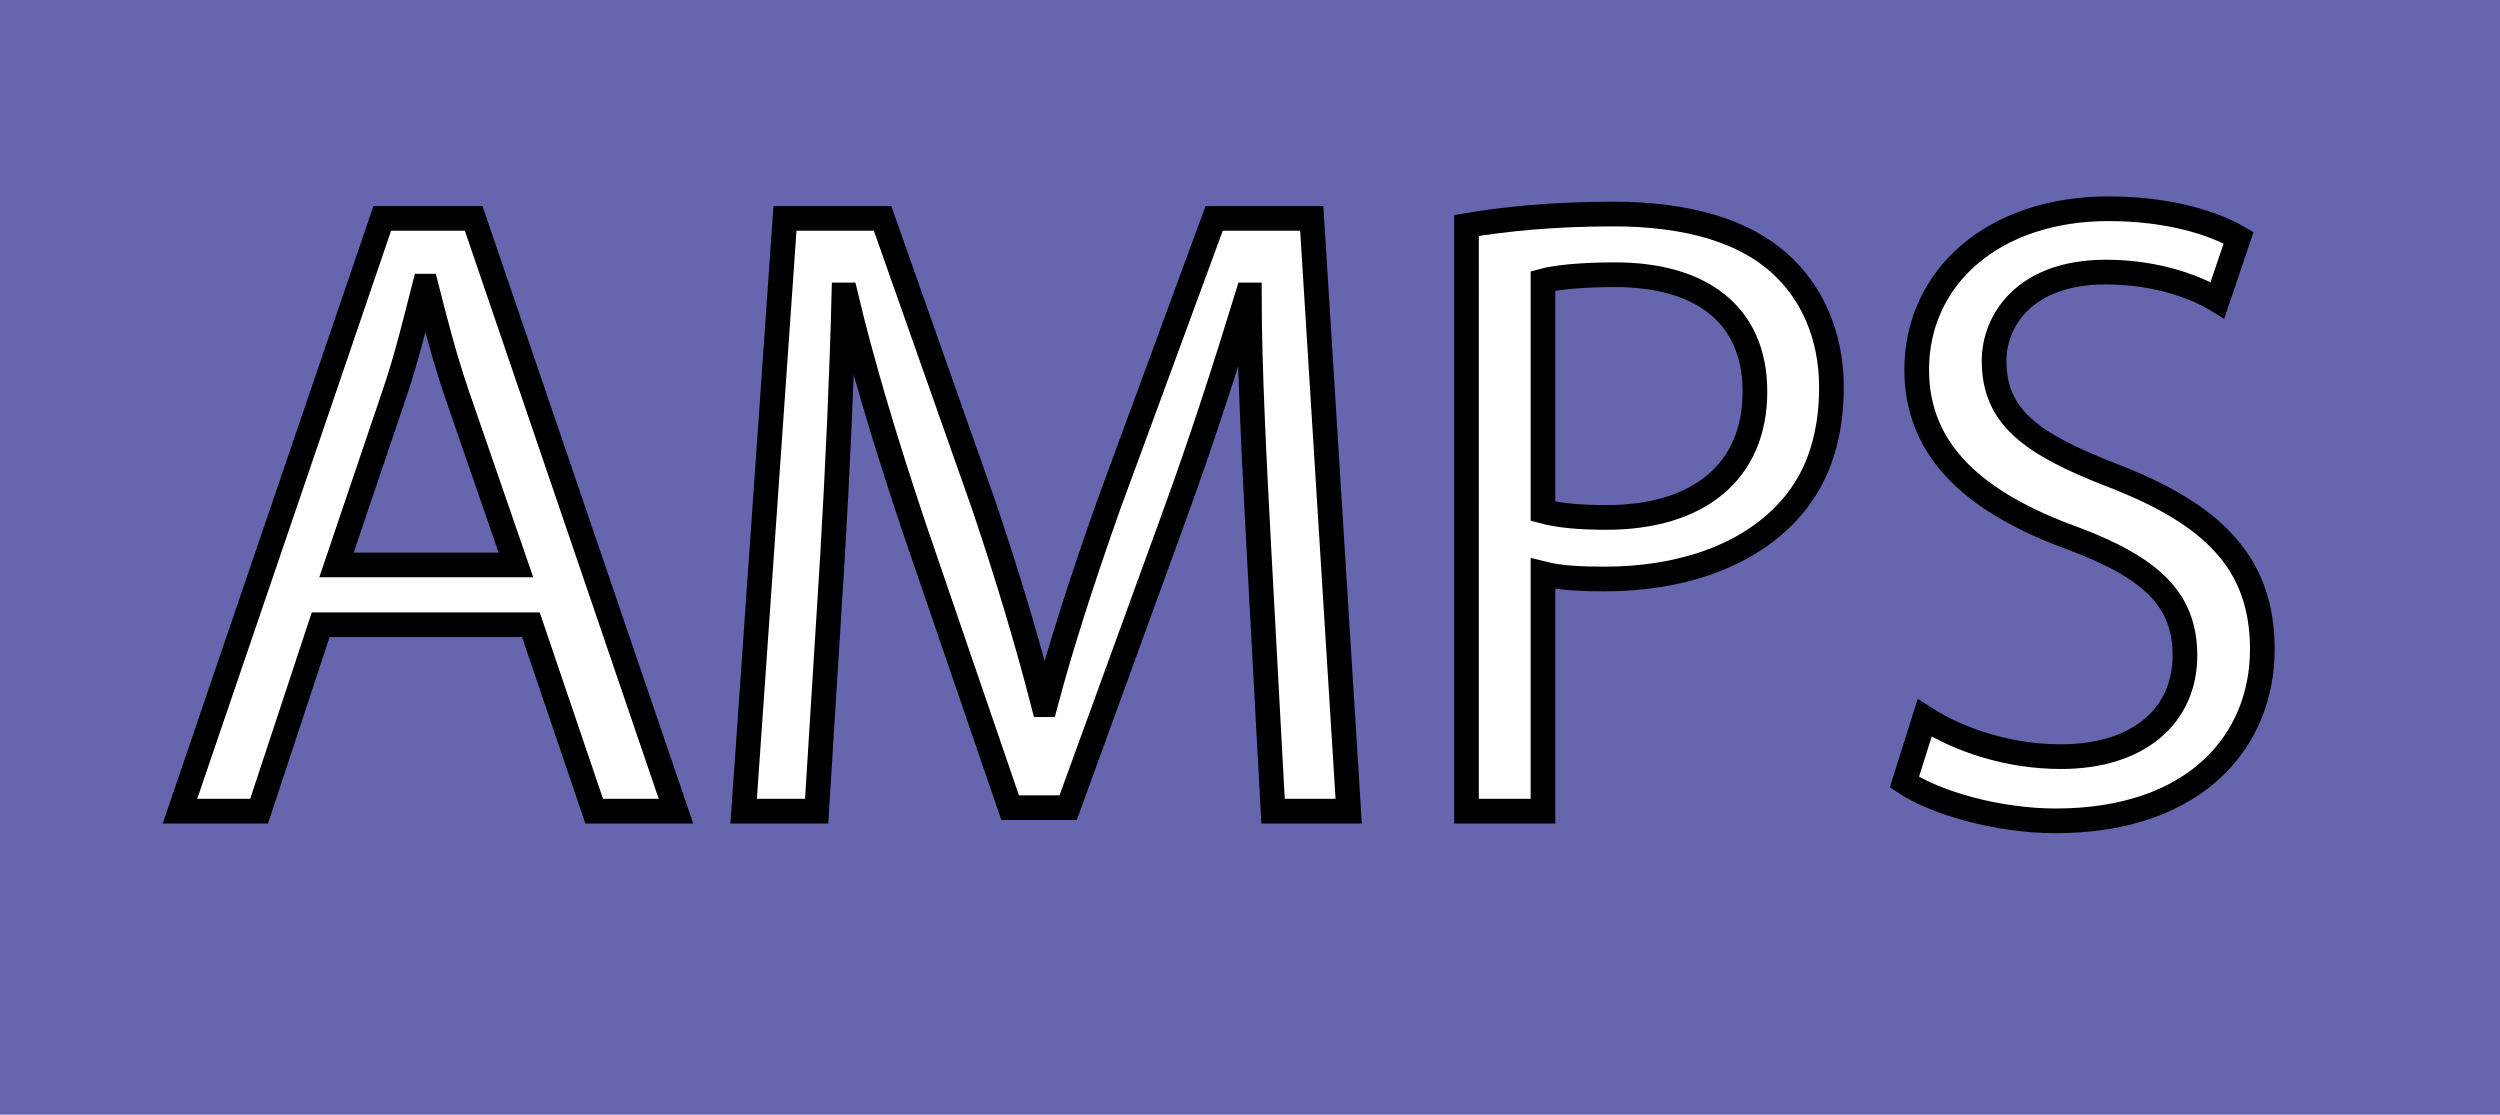 <?xml version="1.0" encoding="utf-8"?>
<!-- Generator: Adobe Illustrator 15.1.0, SVG Export Plug-In . SVG Version: 6.00 Build 0)  -->
<!DOCTYPE svg PUBLIC "-//W3C//DTD SVG 1.1//EN" "http://www.w3.org/Graphics/SVG/1.1/DTD/svg11.dtd">
<svg version="1.1" xmlns="http://www.w3.org/2000/svg" xmlns:xlink="http://www.w3.org/1999/xlink" x="0px" y="0px"
	 width="506.452px" height="225.807px" viewBox="0 0 506.452 225.807" enable-background="new 0 0 506.452 225.807"
	 xml:space="preserve">
<g id="Layer_1" display="none">
	<g display="inline">
		<path d="M145.579,59.574l-5.041,15.265h-6.48l16.562-48.532h7.488l16.562,48.532h-6.696l-5.185-15.265H145.579z M161.564,54.677
			l-4.825-13.969c-1.08-3.168-1.8-6.049-2.52-8.857h-0.144c-0.72,2.808-1.44,5.833-2.448,8.785l-4.752,14.042H161.564z"/>
		<path d="M222.406,53.525c-0.36-6.769-0.792-14.977-0.792-20.954h-0.144c-1.728,5.616-3.672,11.737-6.121,18.434l-8.569,23.546
			h-4.752l-7.92-23.114c-2.304-6.913-4.177-13.105-5.544-18.866h-0.144c-0.144,6.048-0.504,14.113-0.936,21.458l-1.296,20.81h-5.977
			l3.384-48.532h7.993l8.281,23.474c2.016,5.977,3.601,11.305,4.896,16.345h0.144c1.296-4.896,3.024-10.225,5.185-16.345
			l8.641-23.474h7.993l3.024,48.532h-6.193L222.406,53.525z"/>
		<path d="M239.394,26.883c3.024-0.504,6.984-0.936,12.025-0.936c6.192,0,10.729,1.44,13.609,4.032
			c2.592,2.304,4.248,5.833,4.248,10.153c0,4.393-1.296,7.849-3.744,10.369c-3.385,3.528-8.713,5.328-14.833,5.328
			c-1.872,0-3.601-0.072-5.041-0.432v19.442h-6.264V26.883z M245.658,50.285c1.368,0.36,3.097,0.504,5.185,0.504
			c7.561,0,12.169-3.744,12.169-10.297c0-6.48-4.608-9.577-11.449-9.577c-2.735,0-4.824,0.216-5.904,0.504V50.285z"/>
		<path d="M276.906,67.206c2.808,1.8,6.84,3.168,11.161,3.168c6.408,0,10.152-3.384,10.152-8.281c0-4.464-2.592-7.128-9.145-9.577
			c-7.921-2.88-12.817-7.057-12.817-13.825c0-7.561,6.265-13.177,15.697-13.177c4.896,0,8.569,1.152,10.657,2.376l-1.729,5.113
			c-1.512-0.936-4.752-2.304-9.145-2.304c-6.625,0-9.145,3.96-9.145,7.272c0,4.537,2.952,6.769,9.648,9.361
			c8.209,3.168,12.313,7.128,12.313,14.257c0,7.488-5.473,14.041-16.922,14.041c-4.681,0-9.793-1.44-12.385-3.168L276.906,67.206z"
			/>
	</g>
</g>
<g id="Layer_1_copy">
	<rect fill="#6566AE" width="506.452" height="225.807"/>
	<g>
		<path fill="#FFFFFF" stroke="#000000" stroke-width="5" stroke-miterlimit="10" d="M64.964,126.558l-12.472,37.769H36.458
			L77.435,44.249h18.527l40.977,120.078h-16.568l-12.827-37.769H64.964z M104.515,114.443L92.578,79.88
			c-2.672-7.839-4.453-14.966-6.235-21.914h-0.356c-1.782,6.948-3.562,14.431-6.057,21.735L68.17,114.443H104.515z"/>
		<path fill="#FFFFFF" stroke="#000000" stroke-width="5" stroke-miterlimit="10" d="M255.049,111.592
			c-0.892-16.747-1.96-37.057-1.96-51.843h-0.357c-4.274,13.896-9.085,29.039-15.143,45.608l-21.202,58.257H204.63l-19.597-57.188
			c-5.701-17.103-10.334-32.425-13.718-46.677h-0.357c-0.356,14.964-1.248,34.919-2.315,53.091l-3.208,51.486h-14.788l8.374-120.078
			h19.776l20.487,58.08c4.989,14.788,8.909,27.97,12.115,40.441h0.356c3.207-12.114,7.483-25.297,12.828-40.441l21.378-58.08h19.775
			l7.482,120.078h-15.322L255.049,111.592z"/>
		<path fill="#FFFFFF" stroke="#000000" stroke-width="5" stroke-miterlimit="10" d="M297.08,45.674
			c7.482-1.247,17.281-2.316,29.752-2.316c15.322,0,26.545,3.563,33.672,9.977c6.414,5.701,10.512,14.43,10.512,25.12
			c0,10.868-3.207,19.419-9.264,25.655c-8.375,8.73-21.557,13.183-36.701,13.183c-4.631,0-8.906-0.177-12.471-1.069v48.103h-15.5
			V45.674z M312.58,103.575c3.385,0.891,7.66,1.247,12.826,1.247c18.707,0,30.109-9.264,30.109-25.478
			c0-16.033-11.402-23.694-28.326-23.694c-6.77,0-11.939,0.534-14.609,1.247V103.575z"/>
		<path fill="#FFFFFF" stroke="#000000" stroke-width="5" stroke-miterlimit="10" d="M389.894,145.442
			c6.947,4.454,16.922,7.839,27.613,7.839c15.855,0,25.119-8.373,25.119-20.488c0-11.045-6.412-17.637-22.625-23.694
			c-19.6-7.126-31.713-17.46-31.713-34.207c0-18.707,15.5-32.603,38.84-32.603c12.113,0,21.201,2.85,26.367,5.878l-4.277,12.65
			c-3.74-2.315-11.756-5.701-22.627-5.701c-16.391,0-22.625,9.798-22.625,17.994c0,11.224,7.307,16.747,23.873,23.161
			c20.311,7.839,30.467,17.637,30.467,35.275c0,18.527-13.541,34.74-41.869,34.74c-11.58,0-24.23-3.562-30.643-7.838
			L389.894,145.442z"/>
	</g>
</g>
</svg>
